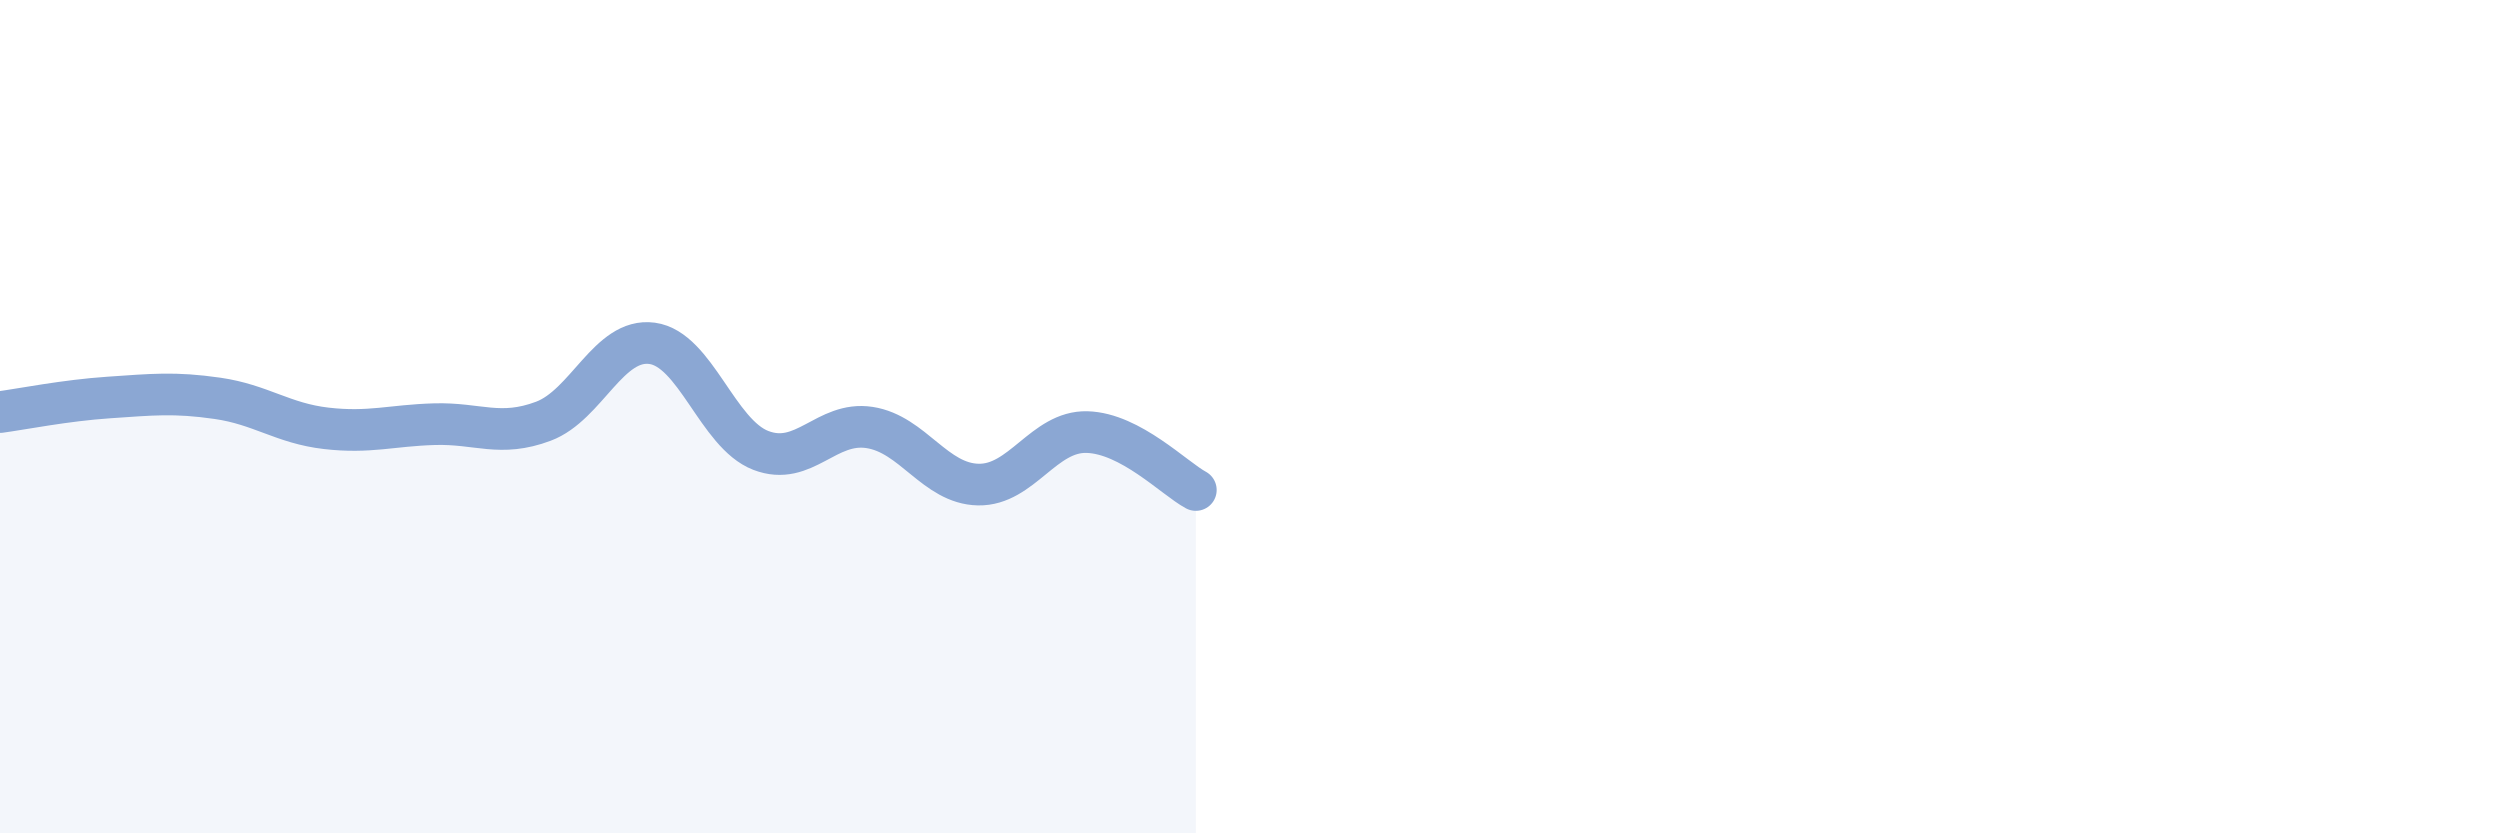 
    <svg width="60" height="20" viewBox="0 0 60 20" xmlns="http://www.w3.org/2000/svg">
      <path
        d="M 0,9.89 C 0.52,9.82 1.57,9.61 2.61,9.54 C 3.65,9.47 4.18,9.41 5.22,9.56 C 6.26,9.71 6.79,10.16 7.83,10.28 C 8.87,10.4 9.39,10.21 10.43,10.18 C 11.47,10.15 12,10.5 13.04,10.11 C 14.08,9.72 14.61,8.1 15.65,8.24 C 16.69,8.38 17.22,10.41 18.26,10.81 C 19.3,11.21 19.83,10.1 20.87,10.26 C 21.91,10.42 22.44,11.61 23.48,11.63 C 24.52,11.65 25.05,10.34 26.09,10.37 C 27.13,10.4 28.18,11.48 28.7,11.76L28.7 20L0 20Z"
        fill="#8ba7d3"
        opacity="0.1"
        stroke-linecap="round"
        stroke-linejoin="round"
      />
      <path
        d="M 0,9.89 C 0.52,9.82 1.57,9.61 2.61,9.54 C 3.65,9.47 4.18,9.41 5.22,9.56 C 6.26,9.71 6.79,10.16 7.83,10.28 C 8.87,10.4 9.39,10.21 10.43,10.18 C 11.47,10.15 12,10.5 13.04,10.11 C 14.08,9.72 14.61,8.1 15.65,8.24 C 16.69,8.38 17.22,10.41 18.26,10.81 C 19.3,11.21 19.83,10.1 20.87,10.26 C 21.91,10.42 22.44,11.61 23.48,11.63 C 24.52,11.65 25.05,10.34 26.09,10.37 C 27.13,10.4 28.18,11.48 28.7,11.76"
        stroke="#8ba7d3"
        stroke-width="1"
        fill="none"
        stroke-linecap="round"
        stroke-linejoin="round"
      />
    </svg>
  